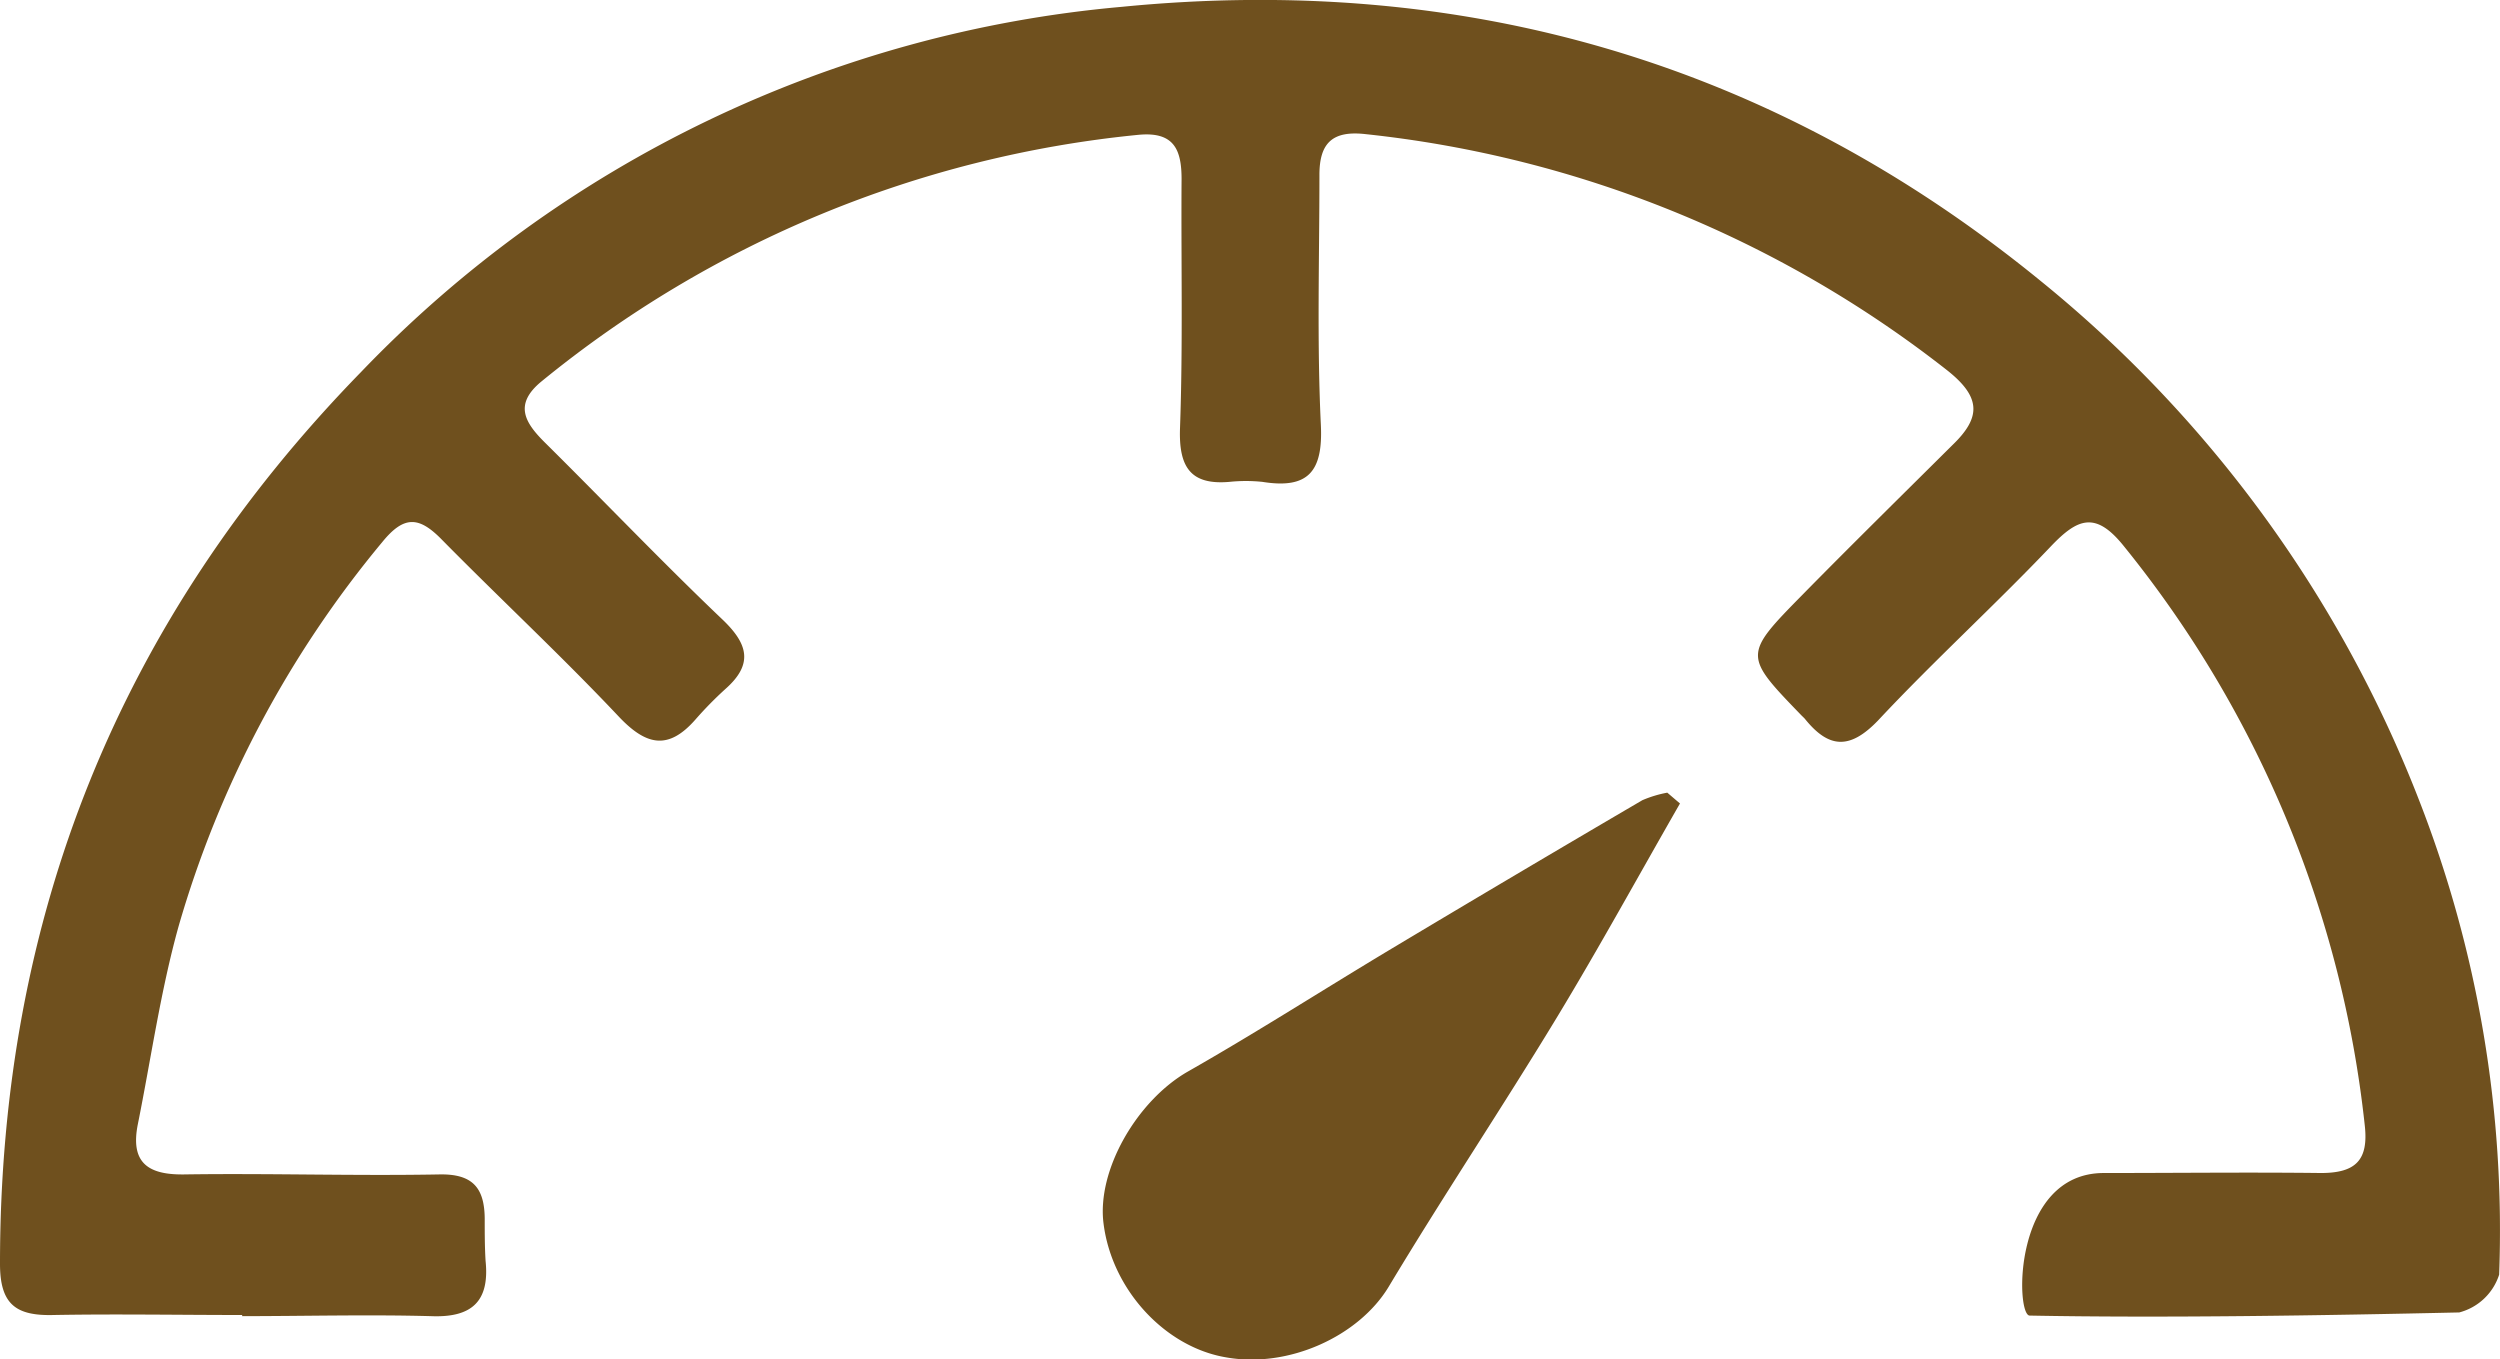 <svg id="Layer_1" data-name="Layer 1" xmlns="http://www.w3.org/2000/svg" viewBox="0 0 175.36 95.36"><defs><style>.cls-1{fill:#6f501e}</style></defs><title>Icons-Difficulty4</title><g id="_1" data-name="1"><path class="cls-1" d="M17 92.24c-4.41.0-8.83-.08-13.24.0C1.11 92.31.0 91.49.0 88.65.0 64.4 8.33 43.53 25.31 26.11A84.2 84.2.0 0 1 78.68.48c24-2.36 45.68 3.88 64.5 19.26a87.76 87.76.0 0 1 26.5 36.38 83.05 83.05.0 0 1 5.62 33.29 4 4 0 0 1-2.8 2.65c-9.38.21-20.76.4-30.13.22-1 0-1.19-10 5.2-10 5.08.0 10.16-.06 15.23.0 2.45.0 3.36-.91 3.07-3.38A77.73 77.73.0 0 0 149 38.34c-2-2.51-3.26-2-5.16.0-3.95 4.15-8.18 8-12.11 12.2-2 2.08-3.47 1.94-5.13-.12-.07-.08-.16-.16-.23-.23-4.08-4.22-4.1-4.24.08-8.49 3.47-3.53 7-7 10.52-10.5 2-1.93 2-3.35-.42-5.25A79.65 79.65.0 0 0 95.8 9.41c-2.34-.27-3.26.62-3.25 2.89.0 5.83-.18 11.67.1 17.5.16 3.27-.88 4.52-4.1 4a11.15 11.15.0 0 0-2.31.0c-2.75.24-3.56-1.06-3.47-3.75.21-5.82.07-11.66.11-17.49.0-2.11-.56-3.35-3.06-3.1A78.24 78.24.0 0 0 38 26.74c-2 1.63-1.18 2.92.26 4.34 4.14 4.1 8.17 8.33 12.4 12.36 1.82 1.73 2.2 3.15.21 4.9a26 26 0 0 0-2.08 2.12c-1.9 2.17-3.45 1.86-5.4-.21C39.38 46 35.08 42 31 37.86c-1.61-1.65-2.66-1.72-4.2.18A74.32 74.32.0 0 0 12.52 65c-1.26 4.53-1.92 9.23-2.85 13.85-.53 2.65.64 3.56 3.22 3.53 6-.09 11.93.11 17.88.0 2.38-.06 3.2.93 3.23 3.06.0 1 0 2 .06 3 .3 2.88-1 4-3.84 3.88-4.41-.12-8.83.0-13.25.0z"/><path class="cls-1" d="M117.84 56.36c-2.87 5-5.64 10.06-8.63 15-3.85 6.35-8 12.56-11.81 18.91C95.32 93.71 90.4 96 86 95.21c-4.28-.72-8-4.74-8.59-9.36-.5-3.77 2.36-8.65 5.9-10.68 4.83-2.75 9.52-5.76 14.29-8.62q8.77-5.25 17.6-10.42a8.22 8.22.0 0 1 1.75-.53z"/></g></svg>